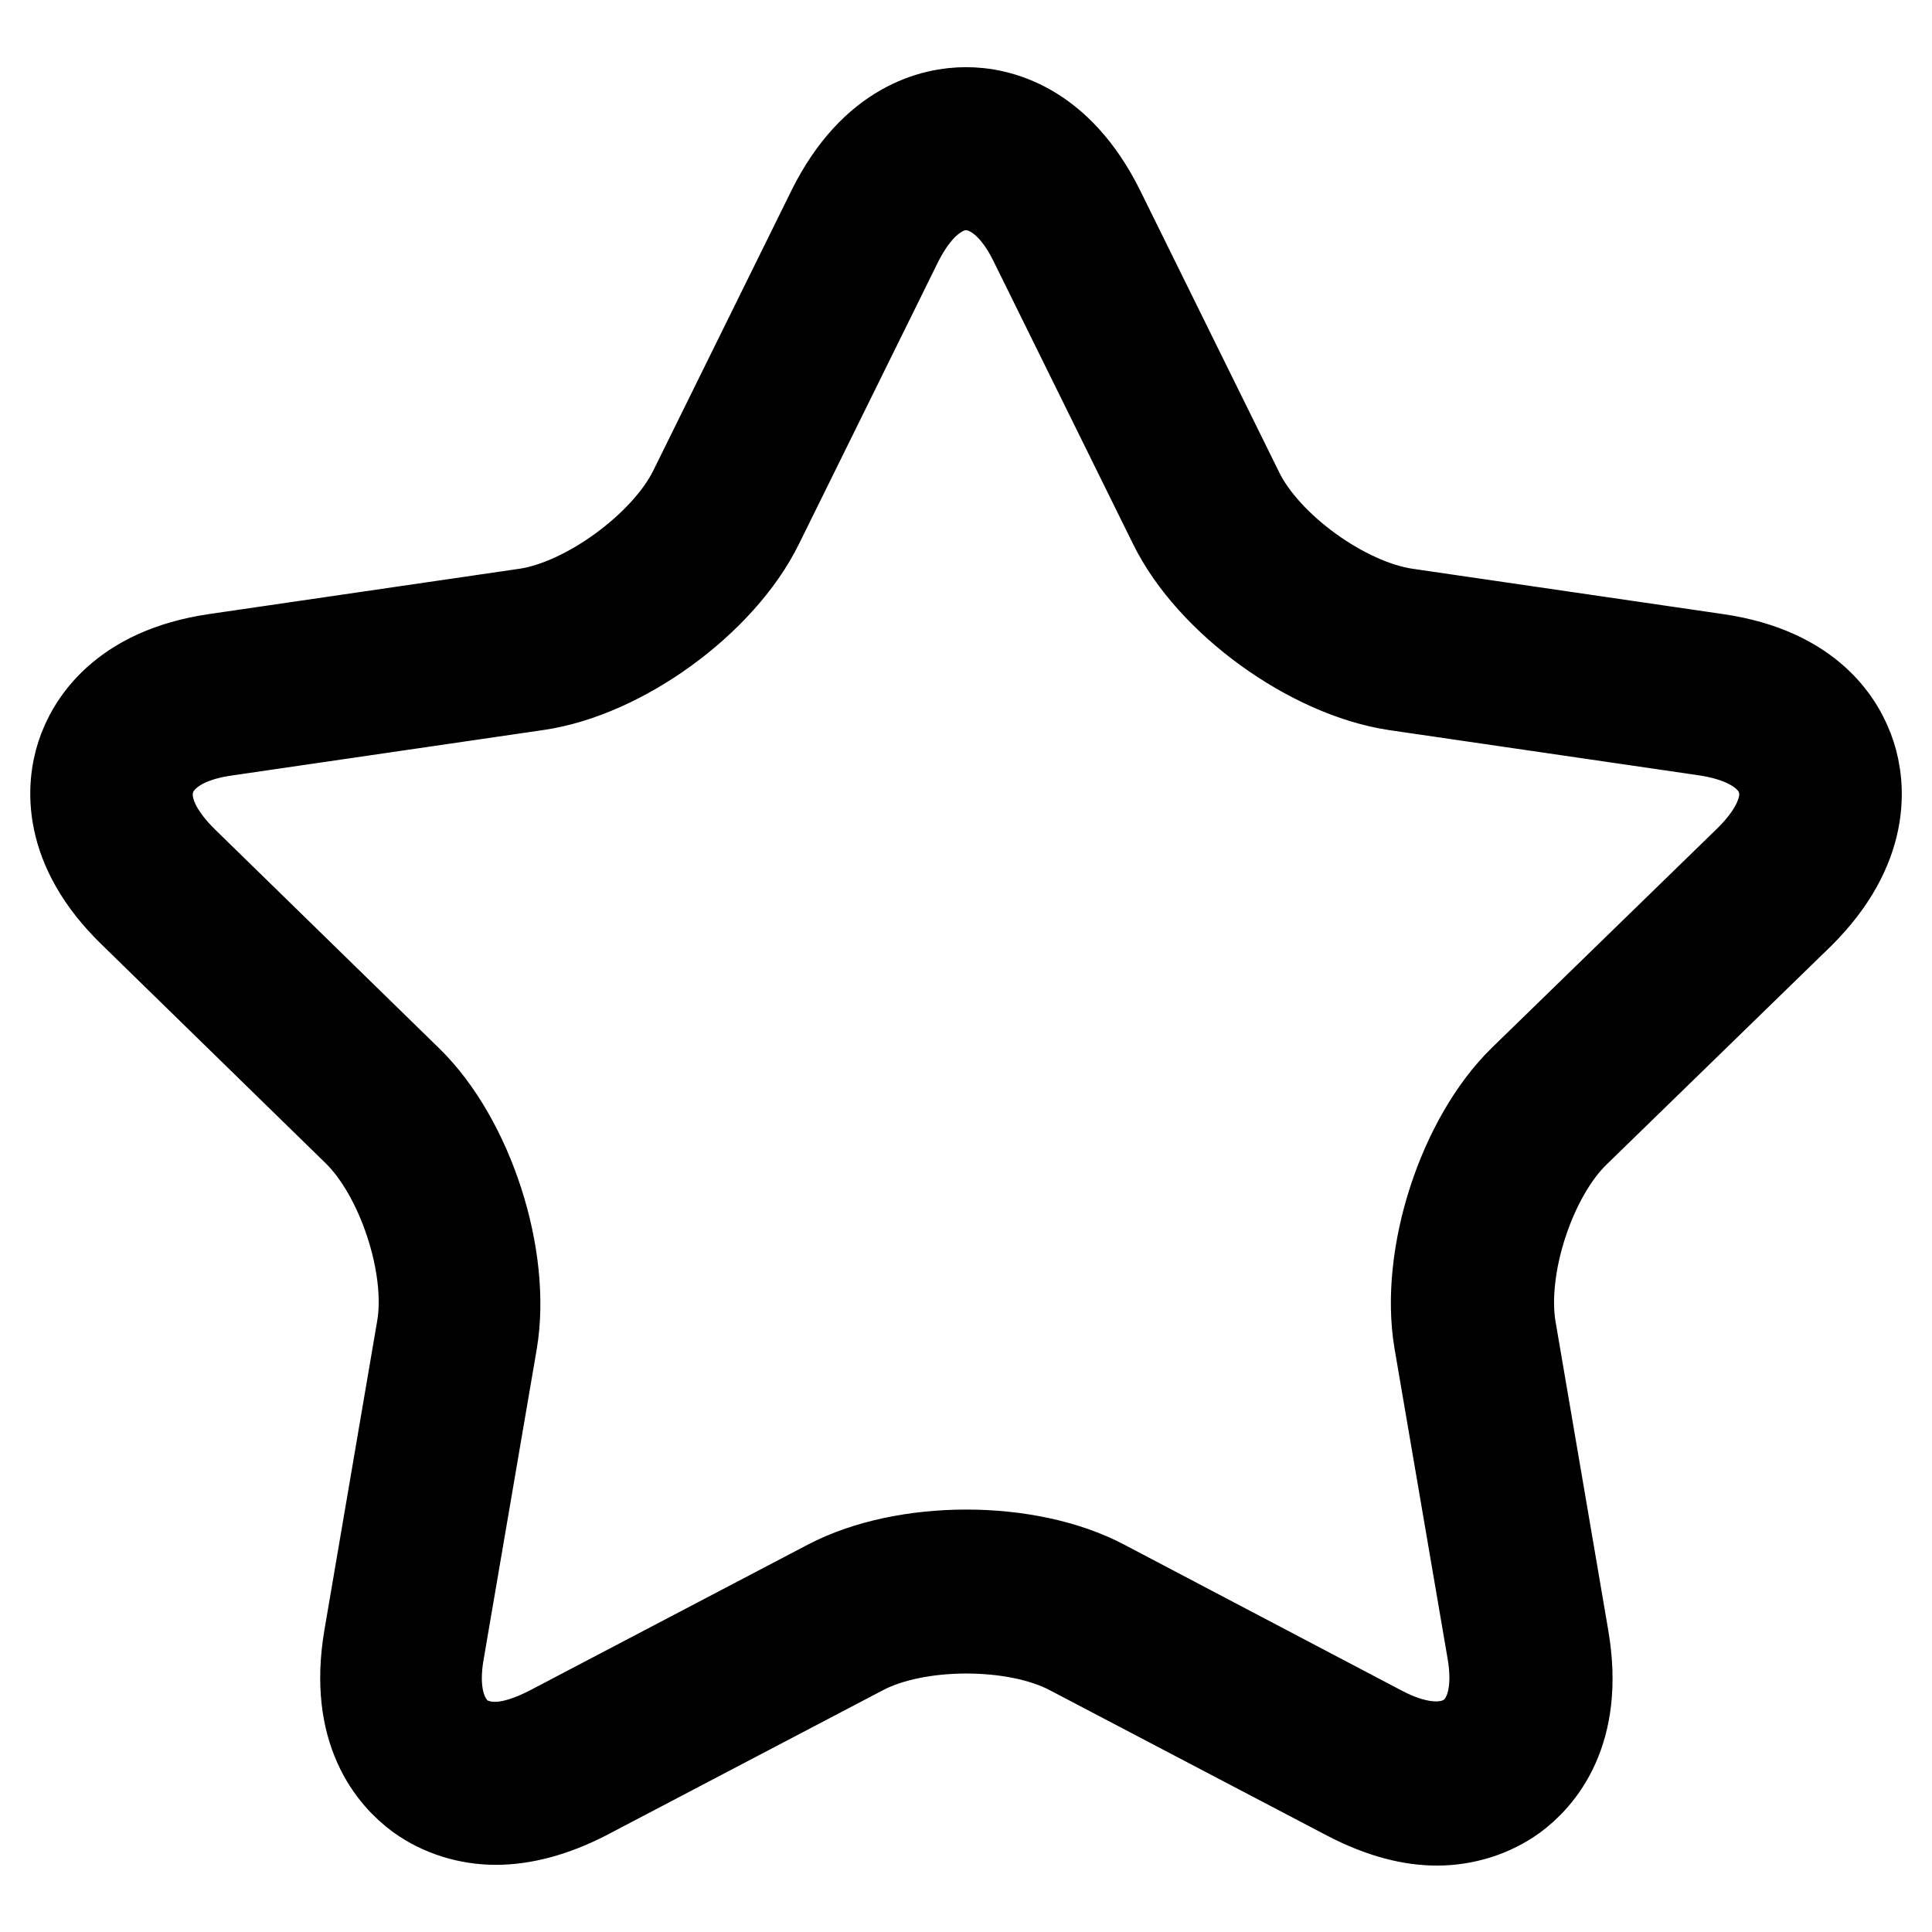 <?xml version="1.0" encoding="utf-8"?>
<!-- Svg Vector Icons : http://www.onlinewebfonts.com/icon -->
<!DOCTYPE svg PUBLIC "-//W3C//DTD SVG 1.1//EN" "http://www.w3.org/Graphics/SVG/1.1/DTD/svg11.dtd">
<svg version="1.1" xmlns="http://www.w3.org/2000/svg" xmlns:xlink="http://www.w3.org/1999/xlink" x="0px" y="0px" viewBox="0 0 256 256" enable-background="new 0 0 256 256" xml:space="preserve">
<g> <path stroke-width="12" fill-opacity="0" stroke="#000000"  d="M245.2,100.1c-1.3-4-5.3-11-17.8-12.8l-41.1-6c-8.2-1.2-18.6-8.7-22.2-16.1l-18.4-37.3 c-5.6-11.3-13.5-13-17.7-13s-12.1,1.7-17.7,12.9L91.9,65.1c-3.7,7.4-14.1,15-22.2,16.2l-41.1,6c-12.4,1.8-16.5,8.8-17.8,12.8 c-1.3,4-2.1,12.1,6.9,20.8l29.7,29c5.9,5.8,9.9,18,8.5,26.1l-7,41c-2.1,12.4,3.3,18.4,6.7,20.9c2.9,2.1,6.5,3.2,10.1,3.2 c3.7,0,7.7-1.1,11.8-3.2l36.8-19.3c7.3-3.8,20.2-3.8,27.5,0l36.8,19.3c4.6,2.4,8.5,3.3,11.8,3.3c3.6,0,7.2-1.1,10.1-3.2 c3.4-2.5,8.8-8.5,6.7-20.9l-7-41c-1.4-8.2,2.6-20.4,8.5-26.1l29.8-29C247.3,112.2,246.5,104.1,245.2,100.1z M231.7,114.1l-29.8,29 c-8.1,7.9-13.1,23.4-11.2,34.6l7,40.9c1.3,7.3-1.3,10.4-2.9,11.5c-2.8,2-7,1.8-11.9-0.8L146.2,210c-10-5.3-26.3-5.3-36.4,0 l-36.8,19.3c-2.7,1.4-5.2,2.2-7.4,2.2c-1.6,0-3.2-0.4-4.5-1.3c-1.6-1.2-4.2-4.3-2.9-11.5l7-40.9c1.9-11.2-3.1-26.7-11.2-34.6 l-29.7-29c-5.3-5.2-5.1-9.1-4.4-11.1c0.6-1.9,2.8-5.3,10.1-6.3l41.1-6c11.2-1.6,24.4-11.2,29.4-21.4l18.4-37.3 c3.3-6.6,7.1-7.6,9.1-7.6c2,0,5.9,1,9.1,7.6l18.4,37.3c5,10.2,18.2,19.7,29.4,21.4l41.1,6c7.3,1.1,9.5,4.4,10.1,6.3 C236.8,105,237,108.9,231.7,114.1L231.7,114.1z"/></g>
</svg>